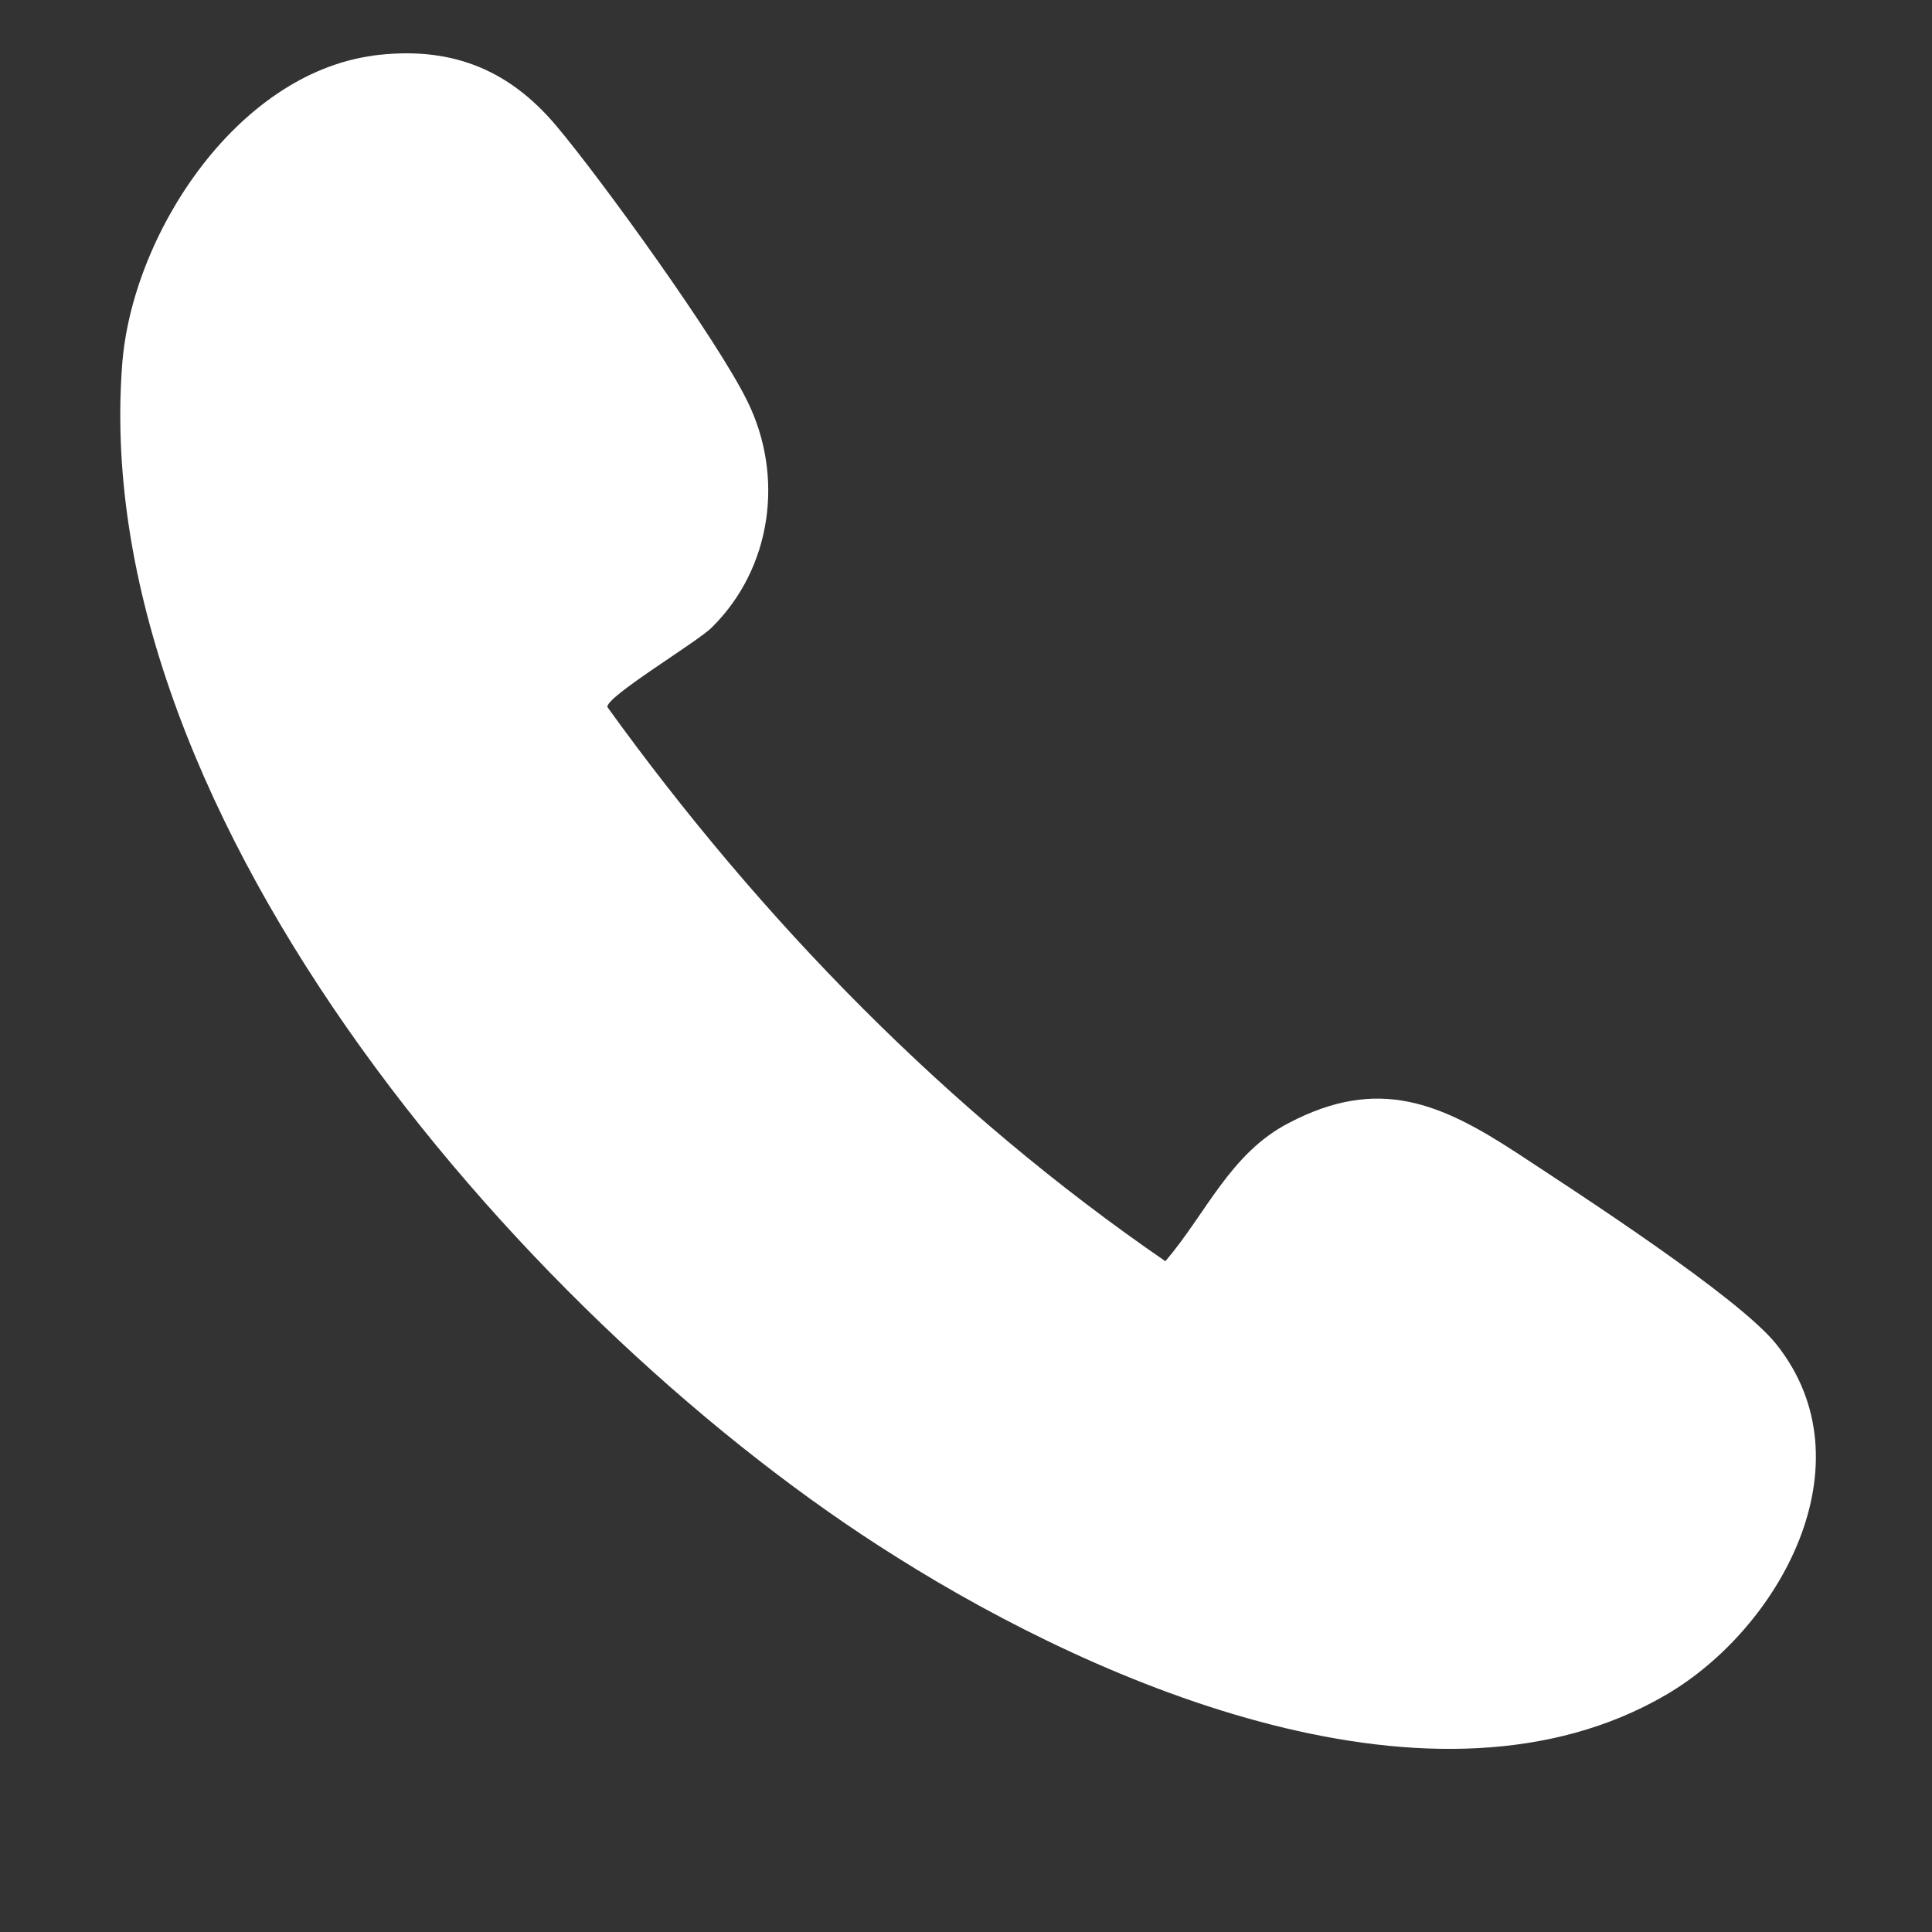 <?xml version="1.0" encoding="UTF-8"?>
<svg id="Layer_1" data-name="Layer 1" xmlns="http://www.w3.org/2000/svg" viewBox="0 0 25 25">
  <rect x="0" y="0" width="25" height="25" fill="#333333" stroke="none"/>
  <defs>
    <style>
      .cls-1 {
        fill: #fff;
      }
    </style>
  </defs>
  <path class="cls-1" d="M4.82.72c.99-.13,1.75.16,2.38.91.59.7,2.09,2.78,2.47,3.56.48.97.32,2.16-.46,2.93-.19.19-1.38.9-1.35,1.03,1.99,2.76,4.41,5.24,7.22,7.17.53-.62.84-1.4,1.6-1.79,1.16-.61,1.97-.25,2.95.39.76.5,2.88,1.87,3.36,2.48,1.22,1.54.04,3.67-1.43,4.53-2.98,1.74-7.3-.11-9.94-1.77C6.92,17.23,1.14,10.63,1.58,4.73c.12-1.68,1.47-3.77,3.25-4.01Z"/>
</svg>